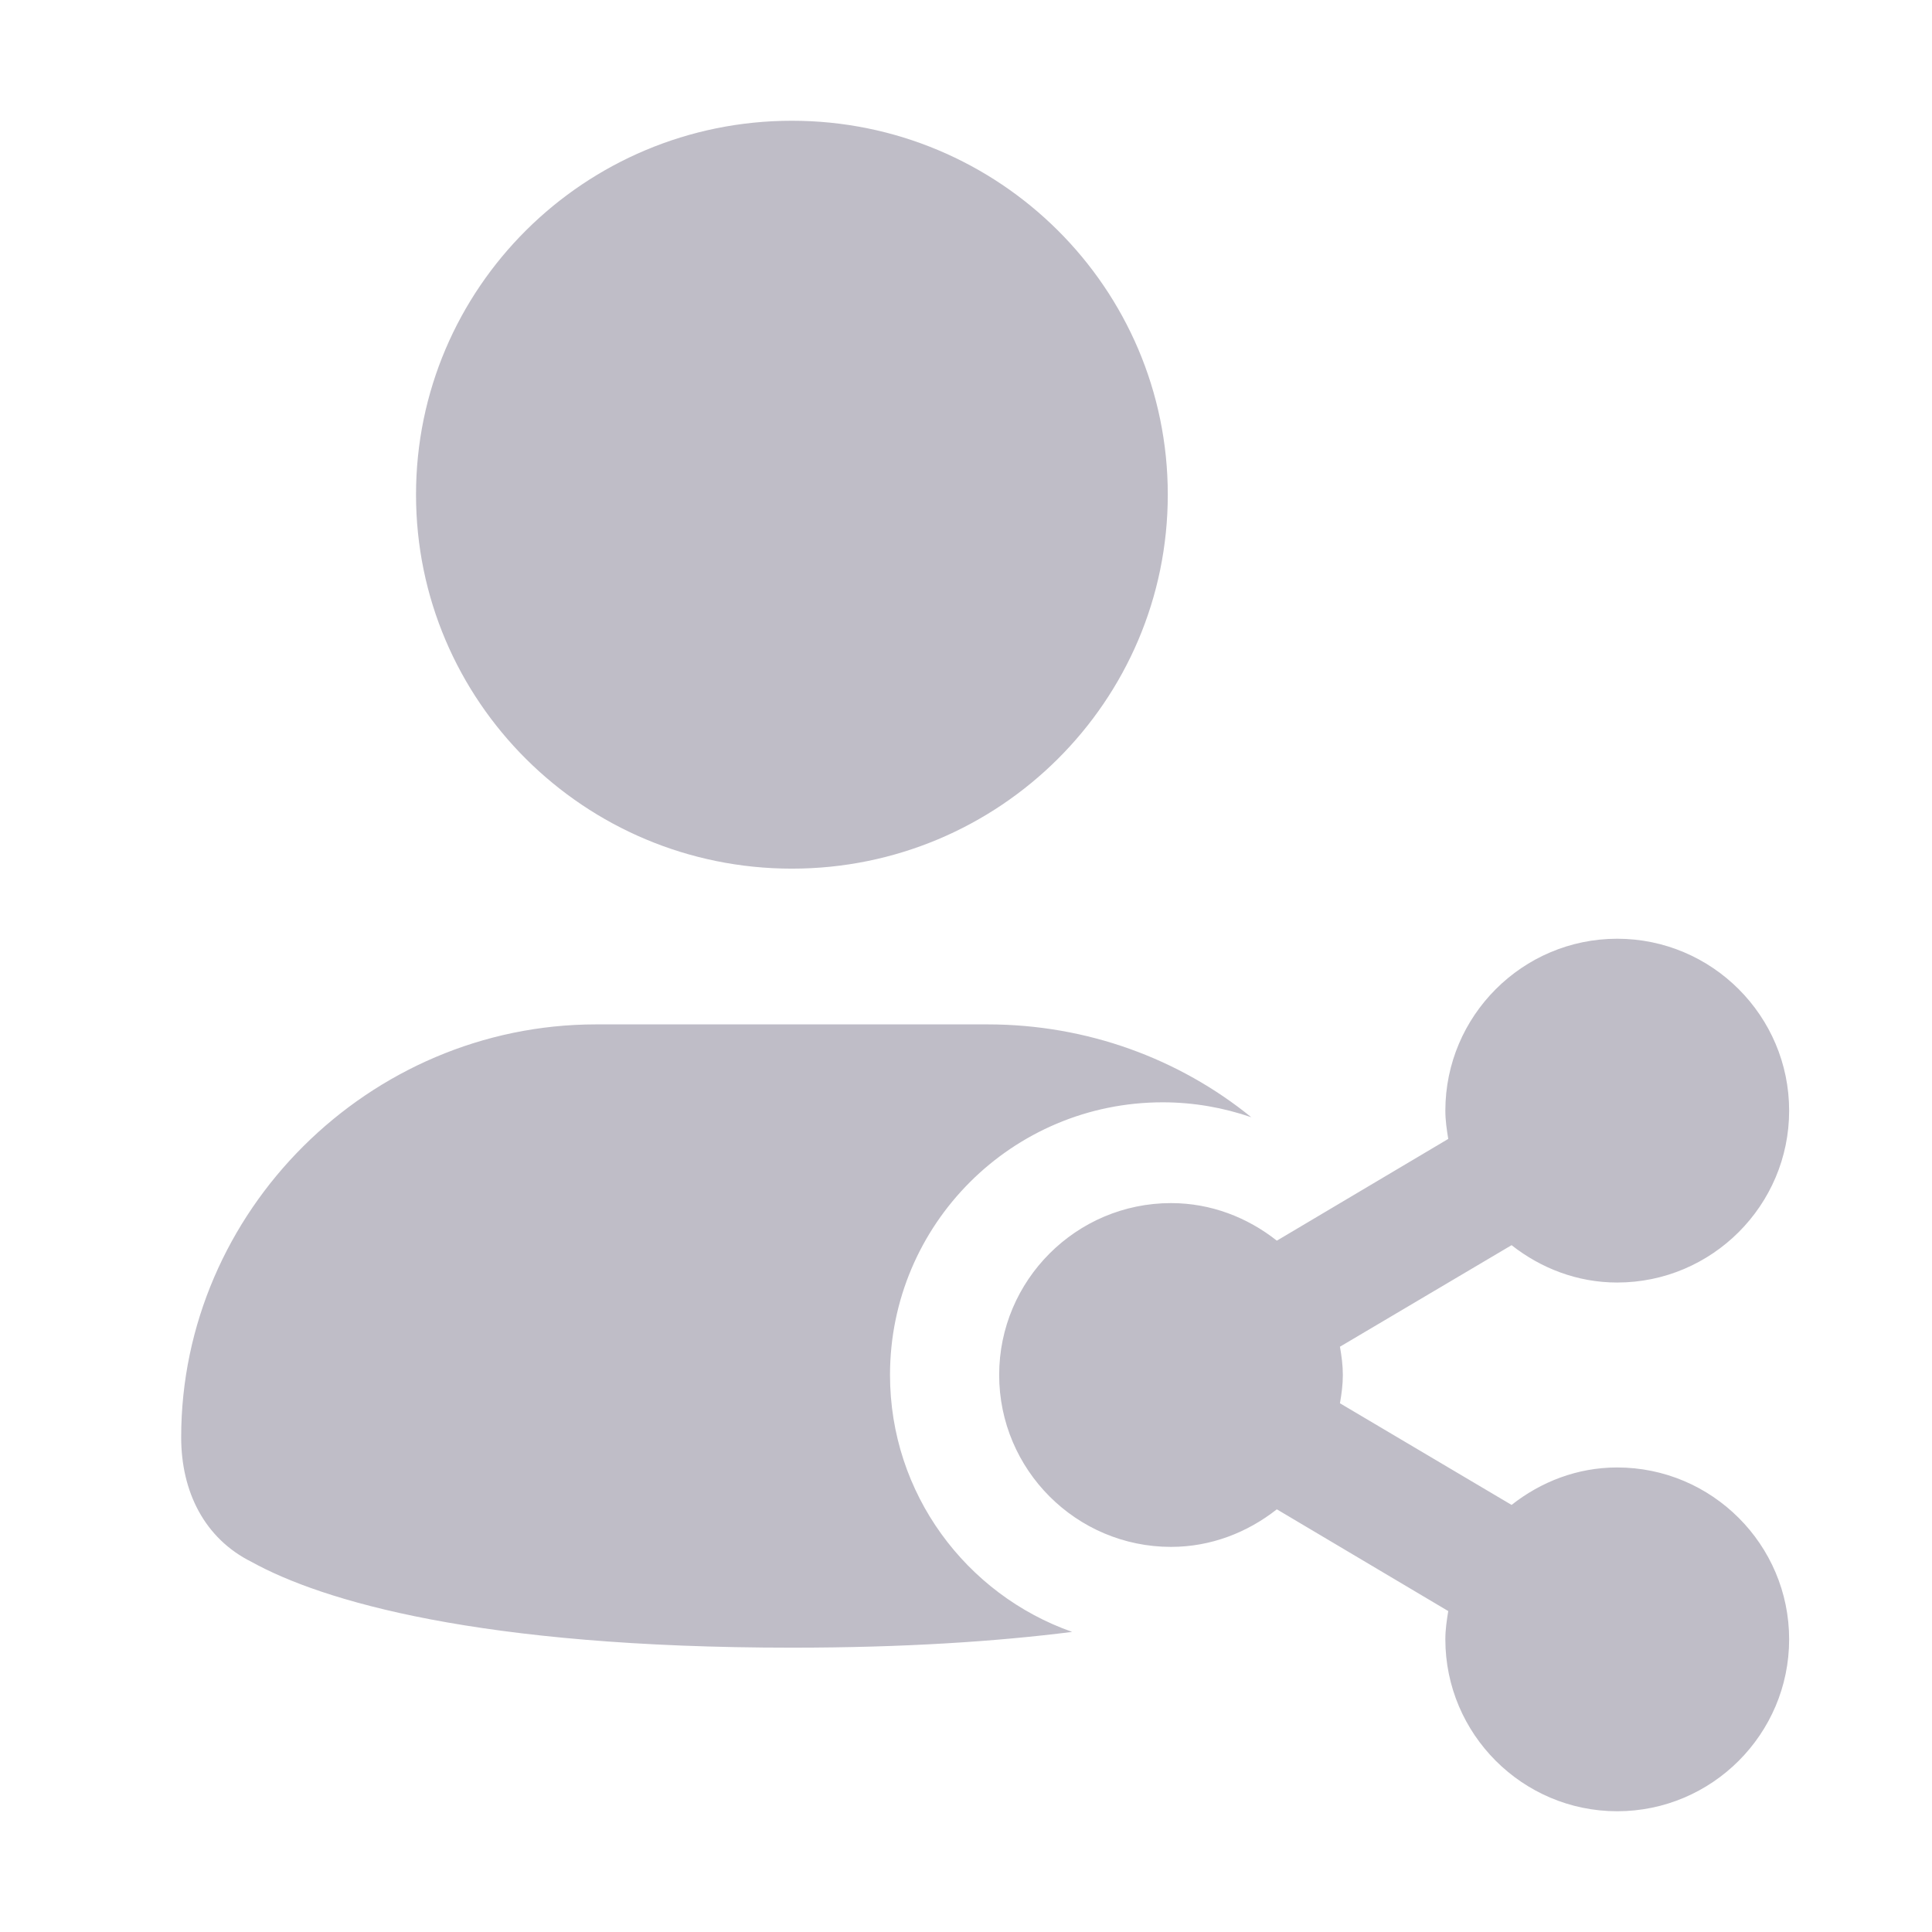 <svg width="18" height="18" viewBox="0 0 18 18" fill="none" xmlns="http://www.w3.org/2000/svg">
<path d="M15.067 8.746C15.95 8.746 16.669 9.465 16.669 10.348C16.669 11.23 15.95 11.949 15.067 11.949C14.694 11.949 14.355 11.815 14.083 11.601L12.484 12.547C12.499 12.633 12.511 12.72 12.511 12.81C12.511 12.901 12.499 12.988 12.484 13.074L14.083 14.021C14.356 13.806 14.694 13.672 15.067 13.672C15.95 13.672 16.669 14.391 16.669 15.273C16.669 16.156 15.95 16.875 15.067 16.875C14.185 16.875 13.466 16.156 13.466 15.273C13.466 15.183 13.479 15.096 13.493 15.01L11.896 14.062C11.623 14.277 11.283 14.412 10.91 14.412C10.027 14.412 9.309 13.693 9.309 12.81C9.309 11.928 10.027 11.209 10.91 11.209C11.283 11.209 11.623 11.343 11.896 11.559L13.493 10.611C13.479 10.525 13.466 10.438 13.466 10.348C13.466 9.465 14.185 8.746 15.067 8.746ZM9.201 9.544C10.129 9.544 10.988 9.865 11.658 10.409C11.399 10.32 11.122 10.27 10.833 10.27C9.43 10.27 8.292 11.407 8.292 12.81C8.292 13.916 9.001 14.856 9.989 15.204C9.287 15.293 8.427 15.351 7.378 15.351C4.46 15.351 3 14.915 2.344 14.552C1.906 14.334 1.688 13.899 1.688 13.391C1.688 11.286 3.438 9.544 5.554 9.544H9.201ZM7.378 1.125C9.312 1.125 10.88 2.685 10.88 4.608C10.88 6.532 9.312 8.093 7.378 8.093C5.444 8.093 3.876 6.532 3.876 4.608C3.876 2.685 5.444 1.125 7.378 1.125Z" fill="#BFBDC7"/>
</svg>
